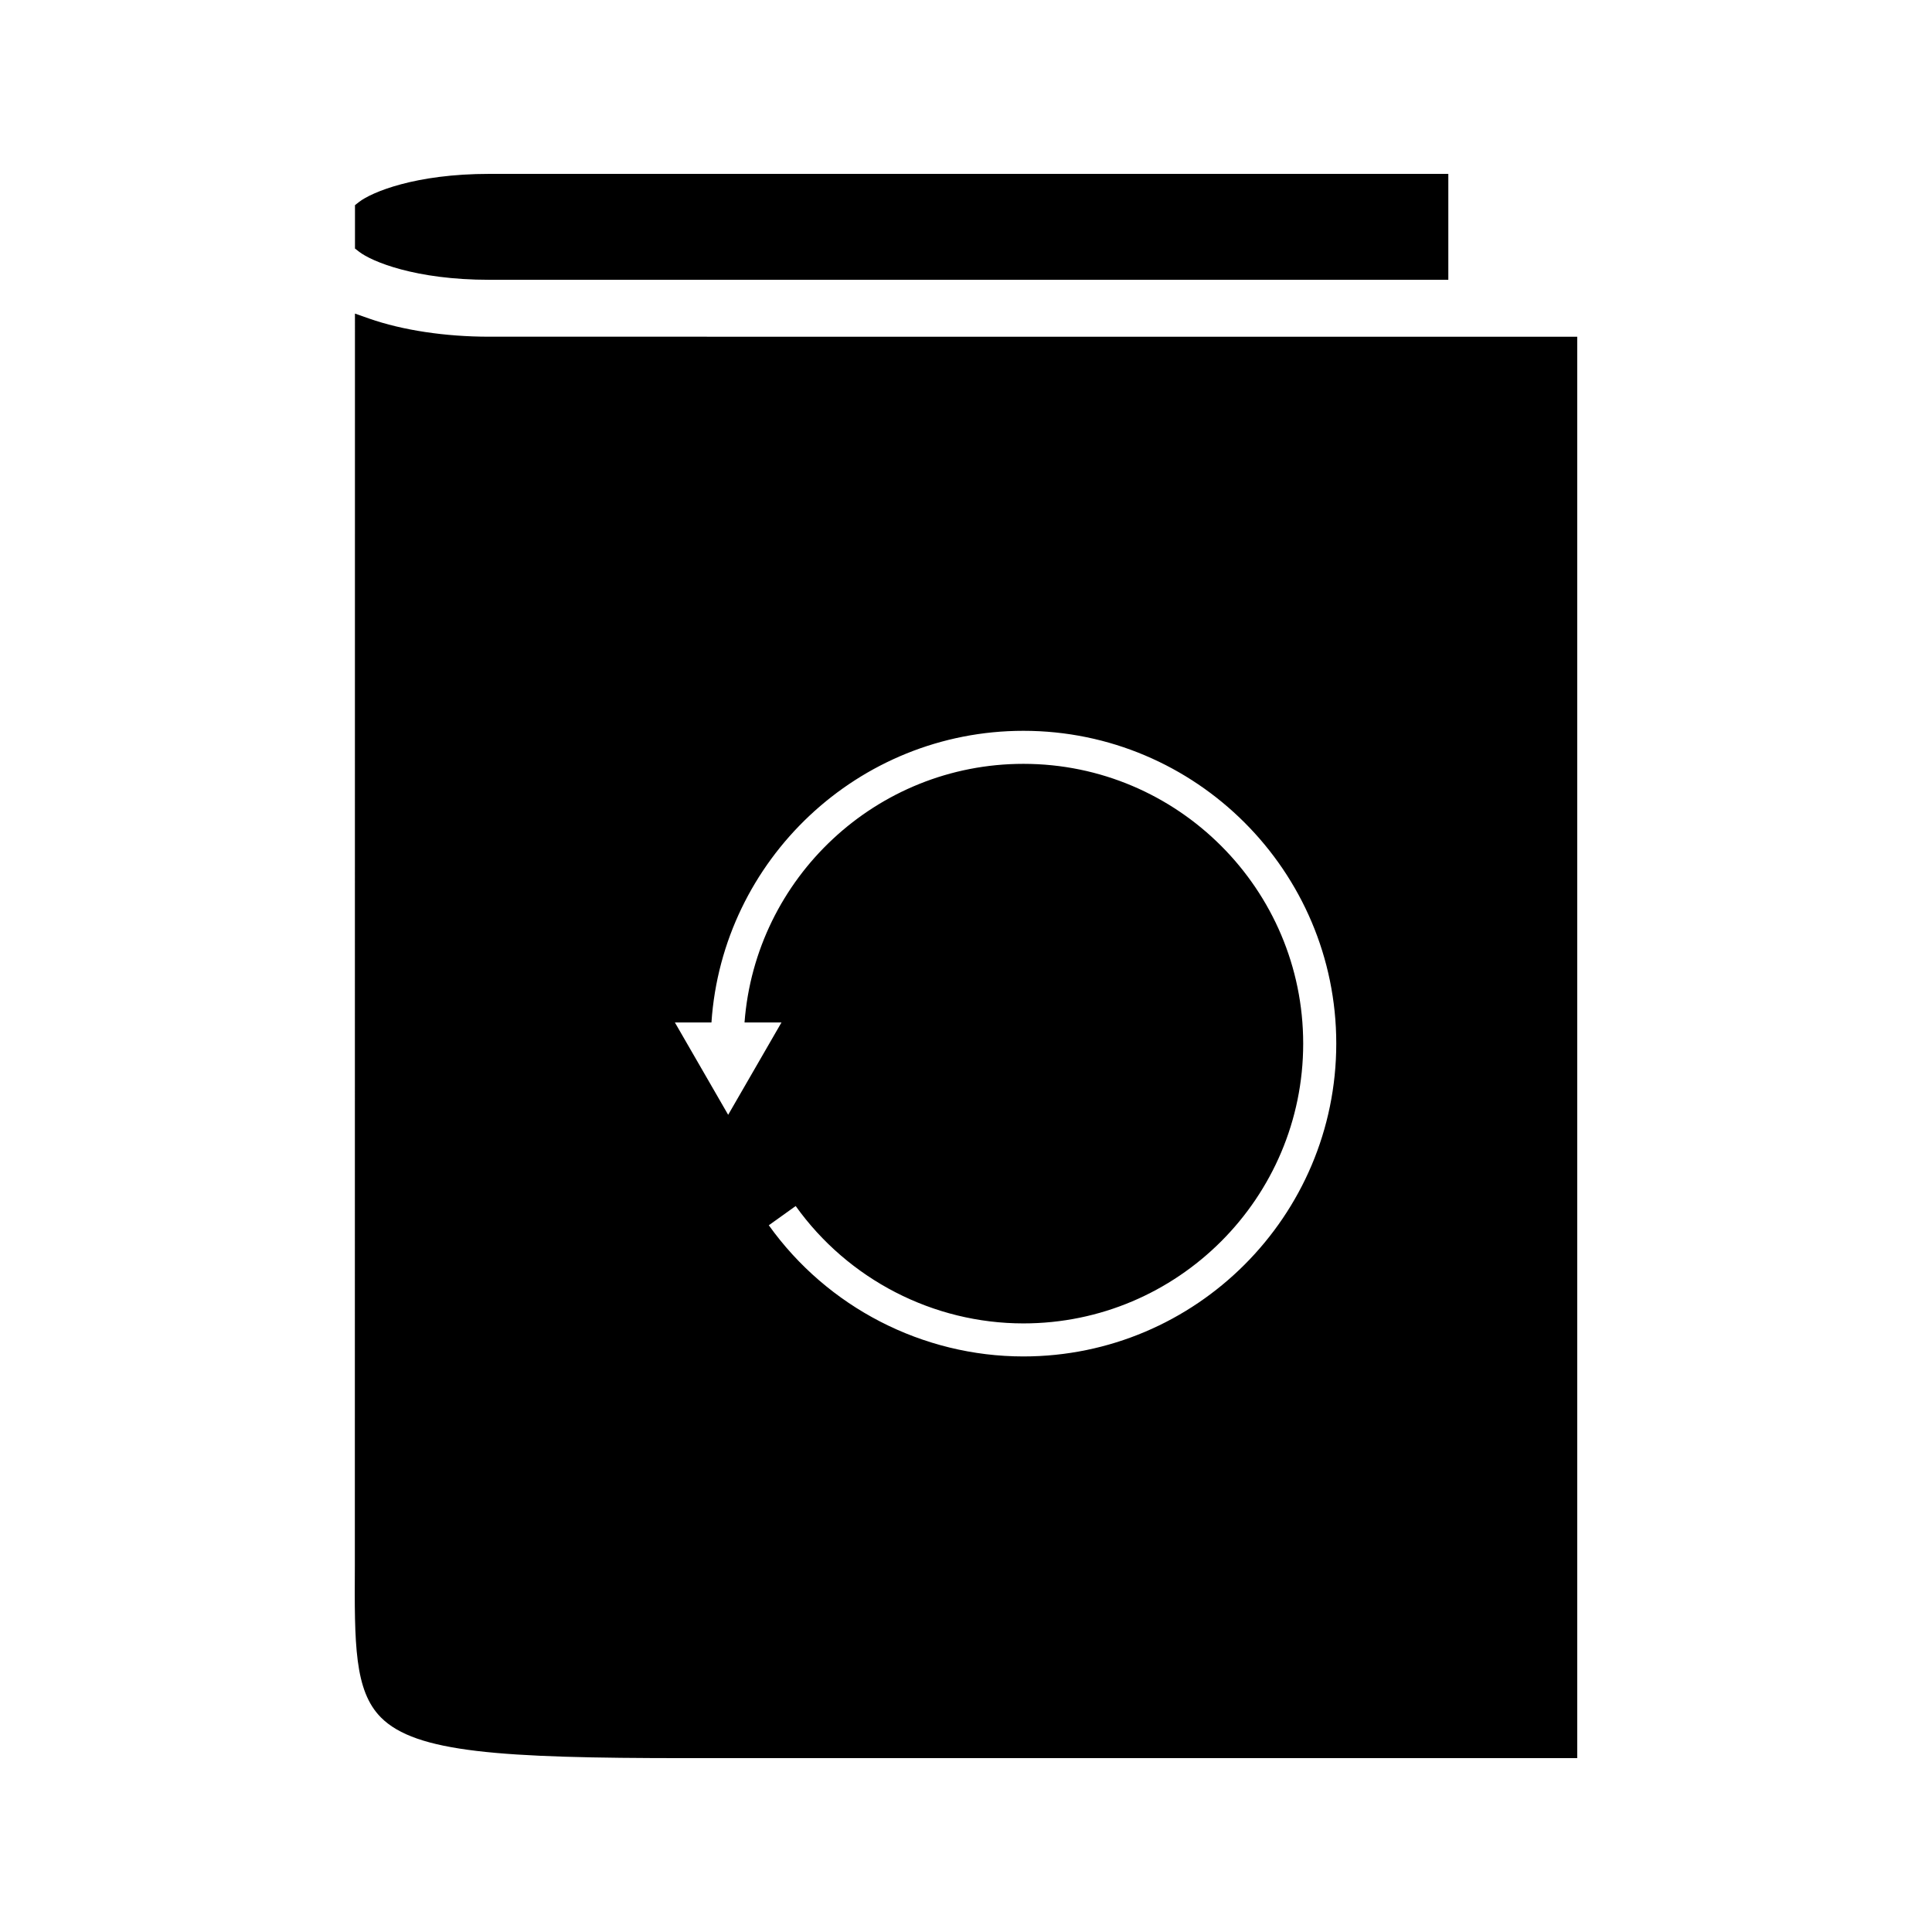 <?xml version="1.0" encoding="UTF-8"?>
<!-- Uploaded to: ICON Repo, www.iconrepo.com, Generator: ICON Repo Mixer Tools -->
<svg fill="#000000" width="800px" height="800px" version="1.1" viewBox="144 144 512 512" xmlns="http://www.w3.org/2000/svg">
 <g>
  <path d="m273.68 218.15h254.14v-28.07h-254.14c-19.68 0-31.168 4.859-34.504 7.426l-1.102 0.859v11.5l1.102 0.855c3.328 2.57 14.828 7.43 34.504 7.43z"/>
  <path d="m273.67 233.23c-11.684 0-22.98-1.707-31.82-4.797l-3.785-1.332-0.027 331.8c-0.105 20.66-0.156 33.129 6.918 40.246 9.246 9.281 31.43 10.777 80.914 10.777h236.11v-376.69zm141.54 270.24c-26.695 0-51.918-13-67.469-34.762l7.121-5.098c13.914 19.477 36.488 31.105 60.352 31.105 40.887 0 74.145-33.262 74.145-74.148 0-40.883-33.258-74.141-74.145-74.141-38.992 0-71.031 30.266-73.906 68.535h9.793l-14.129 24.473-14.121-24.473h9.691c2.898-43.098 38.863-77.289 82.676-77.289 45.703 0 82.906 37.184 82.906 82.883-0.012 45.727-37.207 82.914-82.914 82.914z"/>
 </g>
</svg>
